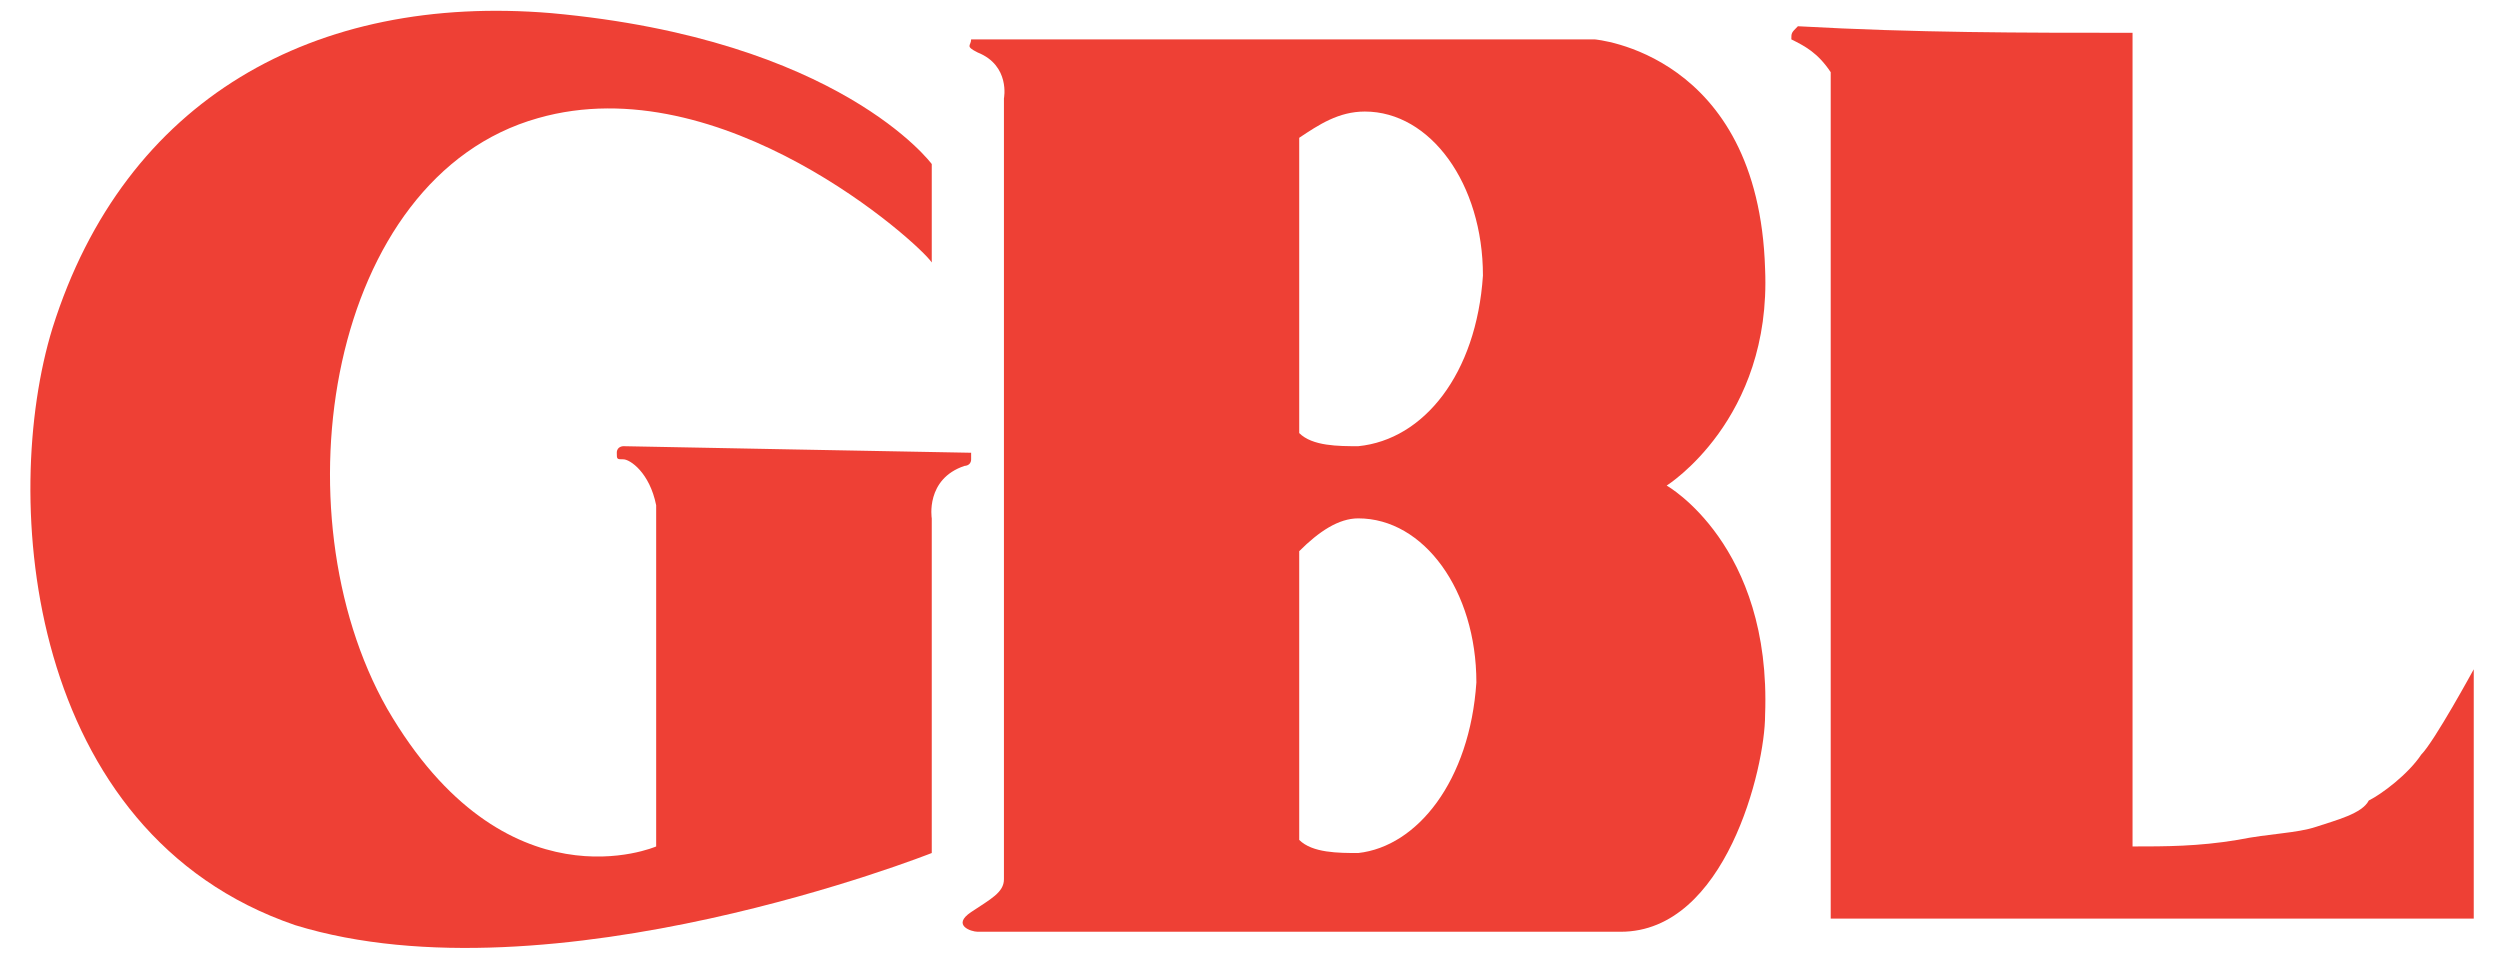 <?xml version="1.0" encoding="utf-8"?>
<!-- Generator: Adobe Illustrator 22.0.1, SVG Export Plug-In . SVG Version: 6.00 Build 0)  -->
<svg version="1.1" id="Layer_1" xmlns="http://www.w3.org/2000/svg" xmlns:xlink="http://www.w3.org/1999/xlink" x="0px" y="0px"
	 viewBox="0 0 38.1 14.6" style="enable-background:new 0 0 38.1 14.6;" xml:space="preserve">
<style type="text/css">
	.st0{fill:#EE4035;}
</style>
<path class="st0" d="M32.5,0.5c0,4.3,0,8.3,0,12.4c0.5,0,1,0,1.6-0.1c0.5-0.1,0.9-0.1,1.2-0.2c0.3-0.1,0.7-0.2,0.8-0.4
	c0.2-0.1,0.6-0.4,0.8-0.7c0.2-0.2,0.8-1.3,0.8-1.3l0,3.8c-2.7,0-9.1,0-9.8,0c0-3.8,0-12.4,0-12.9c-0.2-0.3-0.4-0.4-0.6-0.5
	c0-0.1,0-0.1,0.1-0.2C29.2,0.5,30.8,0.5,32.5,0.5"/>
<path class="st0" d="M25.4,7.4c0,0,1.6-1,1.5-3.3c-0.1-3.3-2.6-3.5-2.6-3.5l-9.5,0c0,0.1-0.1,0.1,0.1,0.2c0.5,0.2,0.4,0.7,0.4,0.7
	s0,11.7,0,11.9c0,0.2-0.2,0.3-0.5,0.5c-0.3,0.2,0,0.3,0.1,0.3c0.1,0,8.6,0,9.8,0c1.6,0,2.2-2.5,2.2-3.3C27,8.3,25.4,7.4,25.4,7.4
	 M20.7,13c-0.3,0-0.7,0-0.9-0.2l0-4.4c0.3-0.3,0.6-0.5,0.9-0.5c1,0,1.8,1.1,1.8,2.5C22.4,11.9,21.6,12.9,20.7,13 M20.7,6.8
	c-0.3,0-0.7,0-0.9-0.2l0-4.5c0.3-0.2,0.6-0.4,1-0.4c1,0,1.8,1.1,1.8,2.5C22.5,5.7,21.7,6.7,20.7,6.8"/>
<path class="st0" d="M14.2,2.5c0,0-1.4-1.9-5.8-2.3C4.8-0.1,1.9,1.5,0.8,5C0,7.6,0.4,12.7,4.5,14.1c3.9,1.2,9.7-1.1,9.7-1.1V7.9
	c0,0-0.1-0.6,0.5-0.8c0,0,0.1,0,0.1-0.1c0-0.1,0-0.1,0-0.1c-0.1,0-5.3-0.1-5.3-0.1s-0.1,0-0.1,0.1c0,0.1,0,0.1,0.1,0.1
	c0.1,0,0.4,0.2,0.5,0.7c0,0.5,0,5.2,0,5.2s-2.3,1-4.1-2.1c-1.7-3-0.9-8.1,2.3-9C11,1,14,3.7,14.2,4"/>
</svg>
